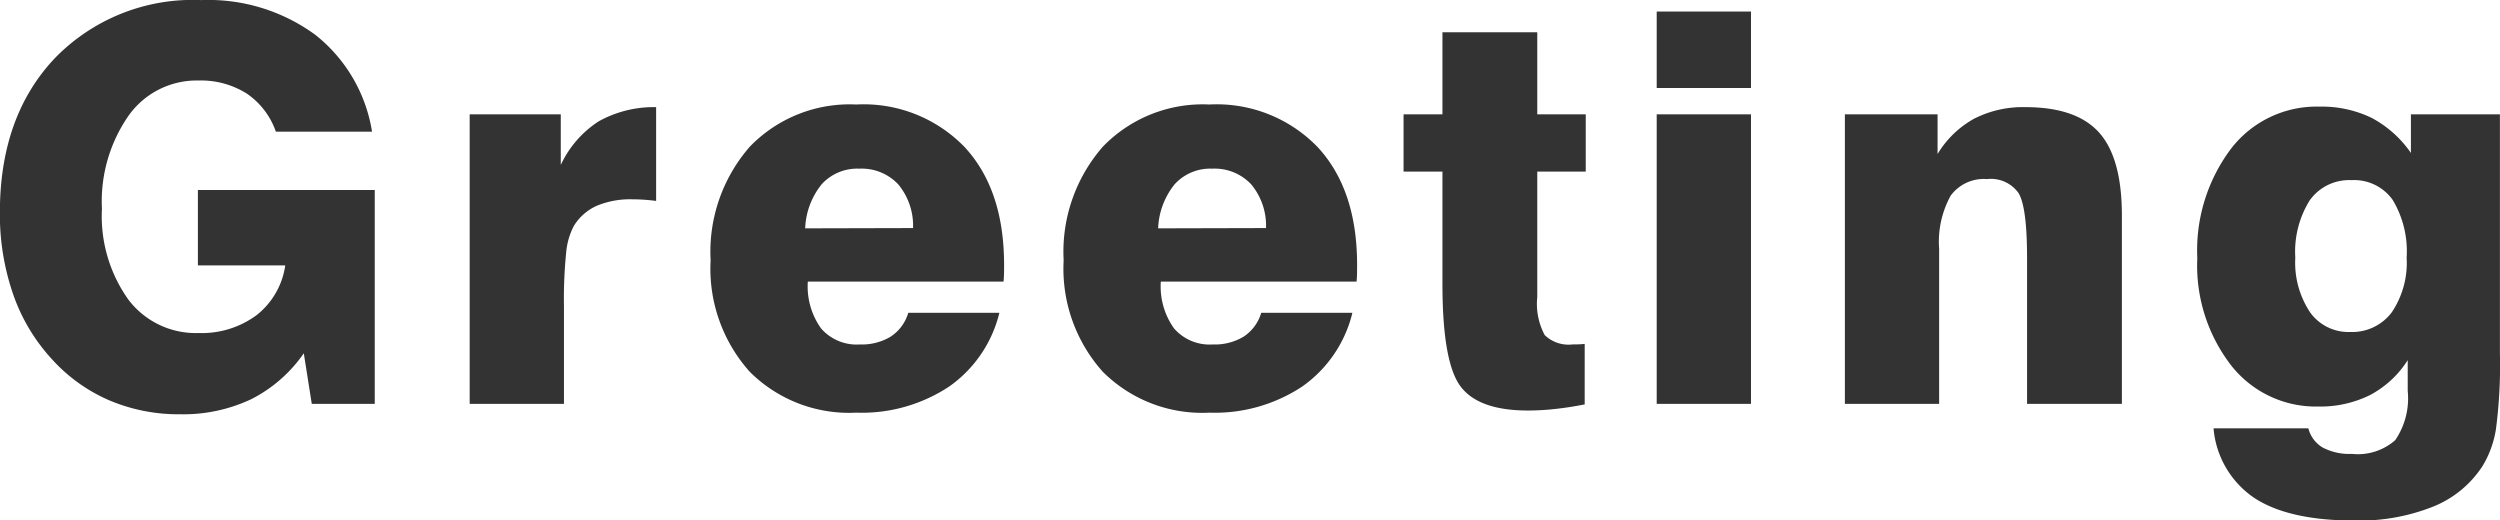 <svg xmlns="http://www.w3.org/2000/svg" width="174.156" height="36.25" viewBox="0 0 174.156 36.25">
  <defs>
    <style>
      .cls-1 {
        fill: #333;
        fill-rule: evenodd;
      }
    </style>
  </defs>
  <path id="Greeting.svg" class="cls-1" d="M457.356,104.978v-14.9h-12.32V95.33h6.086a5.377,5.377,0,0,1-2,3.47,6.423,6.423,0,0,1-4.054,1.243,5.879,5.879,0,0,1-4.889-2.347,10.013,10.013,0,0,1-1.828-6.318,10.446,10.446,0,0,1,1.856-6.476,5.813,5.813,0,0,1,4.861-2.449,5.994,5.994,0,0,1,3.358.9,5.313,5.313,0,0,1,2.041,2.663h6.7a10.744,10.744,0,0,0-3.962-6.754,12.605,12.605,0,0,0-7.932-2.412,13.385,13.385,0,0,0-10.2,4.045q-3.831,4.045-3.831,10.743a17,17,0,0,0,.927,5.715,12.9,12.9,0,0,0,2.728,4.546,11.538,11.538,0,0,0,3.98,2.839,12.347,12.347,0,0,0,4.908.965,11.089,11.089,0,0,0,4.963-1.049,9.873,9.873,0,0,0,3.665-3.2l0.556,3.525h4.379Zm13.181,0V98.206a32.283,32.283,0,0,1,.158-3.813,4.913,4.913,0,0,1,.529-1.809,3.62,3.62,0,0,1,1.586-1.4,6.056,6.056,0,0,1,2.514-.455q0.372,0,.789.028c0.278,0.019.56,0.046,0.844,0.084V84.308a7.876,7.876,0,0,0-4.008.993,7.272,7.272,0,0,0-2.634,3.034V84.809h-6.346v20.169h6.568ZM488.5,89.67a3.346,3.346,0,0,1,2.607-1.076,3.486,3.486,0,0,1,2.719,1.095,4.505,4.505,0,0,1,1.029,3.043l-7.514.019A5.179,5.179,0,0,1,488.5,89.67Zm4.815,10.614a3.9,3.9,0,0,1-2.171.556,3.284,3.284,0,0,1-2.7-1.122,5.028,5.028,0,0,1-.919-3.256H501.16c0.012-.124.021-0.269,0.028-0.436s0.009-.411.009-0.733q0-5.232-2.746-8.2a9.781,9.781,0,0,0-7.552-2.969,9.671,9.671,0,0,0-7.4,2.922,11.116,11.116,0,0,0-2.746,7.932,10.762,10.762,0,0,0,2.727,7.765,9.793,9.793,0,0,0,7.422,2.848,11.035,11.035,0,0,0,6.467-1.818,8.815,8.815,0,0,0,3.5-5.14h-6.346A2.985,2.985,0,0,1,493.311,100.284ZM513.089,89.67a3.344,3.344,0,0,1,2.607-1.076,3.486,3.486,0,0,1,2.718,1.095,4.5,4.5,0,0,1,1.03,3.043l-7.515.019A5.179,5.179,0,0,1,513.089,89.67Zm4.815,10.614a3.9,3.9,0,0,1-2.171.556,3.285,3.285,0,0,1-2.7-1.122,5.034,5.034,0,0,1-.918-3.256h13.637c0.013-.124.022-0.269,0.028-0.436s0.009-.411.009-0.733q0-5.232-2.746-8.2a9.779,9.779,0,0,0-7.551-2.969,9.674,9.674,0,0,0-7.4,2.922,11.116,11.116,0,0,0-2.746,7.932,10.758,10.758,0,0,0,2.728,7.765,9.79,9.79,0,0,0,7.422,2.848,11.032,11.032,0,0,0,6.466-1.818,8.806,8.806,0,0,0,3.5-5.14H519.11A2.985,2.985,0,0,1,517.9,100.284ZM531.734,88.8V96.61q0,5.474,1.262,7.153t4.694,1.679a17.3,17.3,0,0,0,1.93-.112q1-.111,2.023-0.315V100.8c-0.112.013-.226,0.022-0.344,0.028s-0.281.009-.491,0.009a2.394,2.394,0,0,1-1.949-.649,4.612,4.612,0,0,1-.519-2.654V88.8h3.377V84.809H538.34V79.094h-6.606v5.715h-2.709V88.8h2.709Zm21.494-5.826V77.647H546.66v5.325h6.568Zm0,22.006V84.809H546.66v20.169h6.568Zm13.107,0v-10.8a6.669,6.669,0,0,1,.8-3.7,2.866,2.866,0,0,1,2.542-1.16,2.352,2.352,0,0,1,2.189.974q0.594,0.974.594,4.537v10.149h6.606V91.86q0-4.008-1.587-5.78t-5.13-1.772a7.466,7.466,0,0,0-3.581.807,6.83,6.83,0,0,0-2.542,2.459V84.809h-6.457v20.169h6.568Zm21.967,6.559q2.4,1.567,6.986,1.568a13.9,13.9,0,0,0,5.446-.965,7.37,7.37,0,0,0,3.46-2.839,7.087,7.087,0,0,0,.928-2.551,34.177,34.177,0,0,0,.278-5.3V84.809h-6.2V87.5a7.734,7.734,0,0,0-2.746-2.449,7.964,7.964,0,0,0-3.637-.779,7.515,7.515,0,0,0-6.141,2.922,11.783,11.783,0,0,0-2.357,7.635,11.376,11.376,0,0,0,2.357,7.468,7.5,7.5,0,0,0,6.067,2.867,7.778,7.778,0,0,0,3.609-.8,6.962,6.962,0,0,0,2.625-2.431v2.134a5.164,5.164,0,0,1-.872,3.442,3.934,3.934,0,0,1-3.006.955,4.04,4.04,0,0,1-2.031-.436,2.175,2.175,0,0,1-1.012-1.345h-6.605A6.5,6.5,0,0,0,588.3,111.537Zm3.859-20.753a3.372,3.372,0,0,1,2.9-1.392,3.29,3.29,0,0,1,2.867,1.373,6.937,6.937,0,0,1,.974,4.026,6.168,6.168,0,0,1-1.039,3.813,3.452,3.452,0,0,1-2.913,1.364,3.274,3.274,0,0,1-2.783-1.382,6.262,6.262,0,0,1-1.021-3.794A6.753,6.753,0,0,1,592.161,90.784Z" transform="translate(-431.25 -76.844)"/>
</svg>
